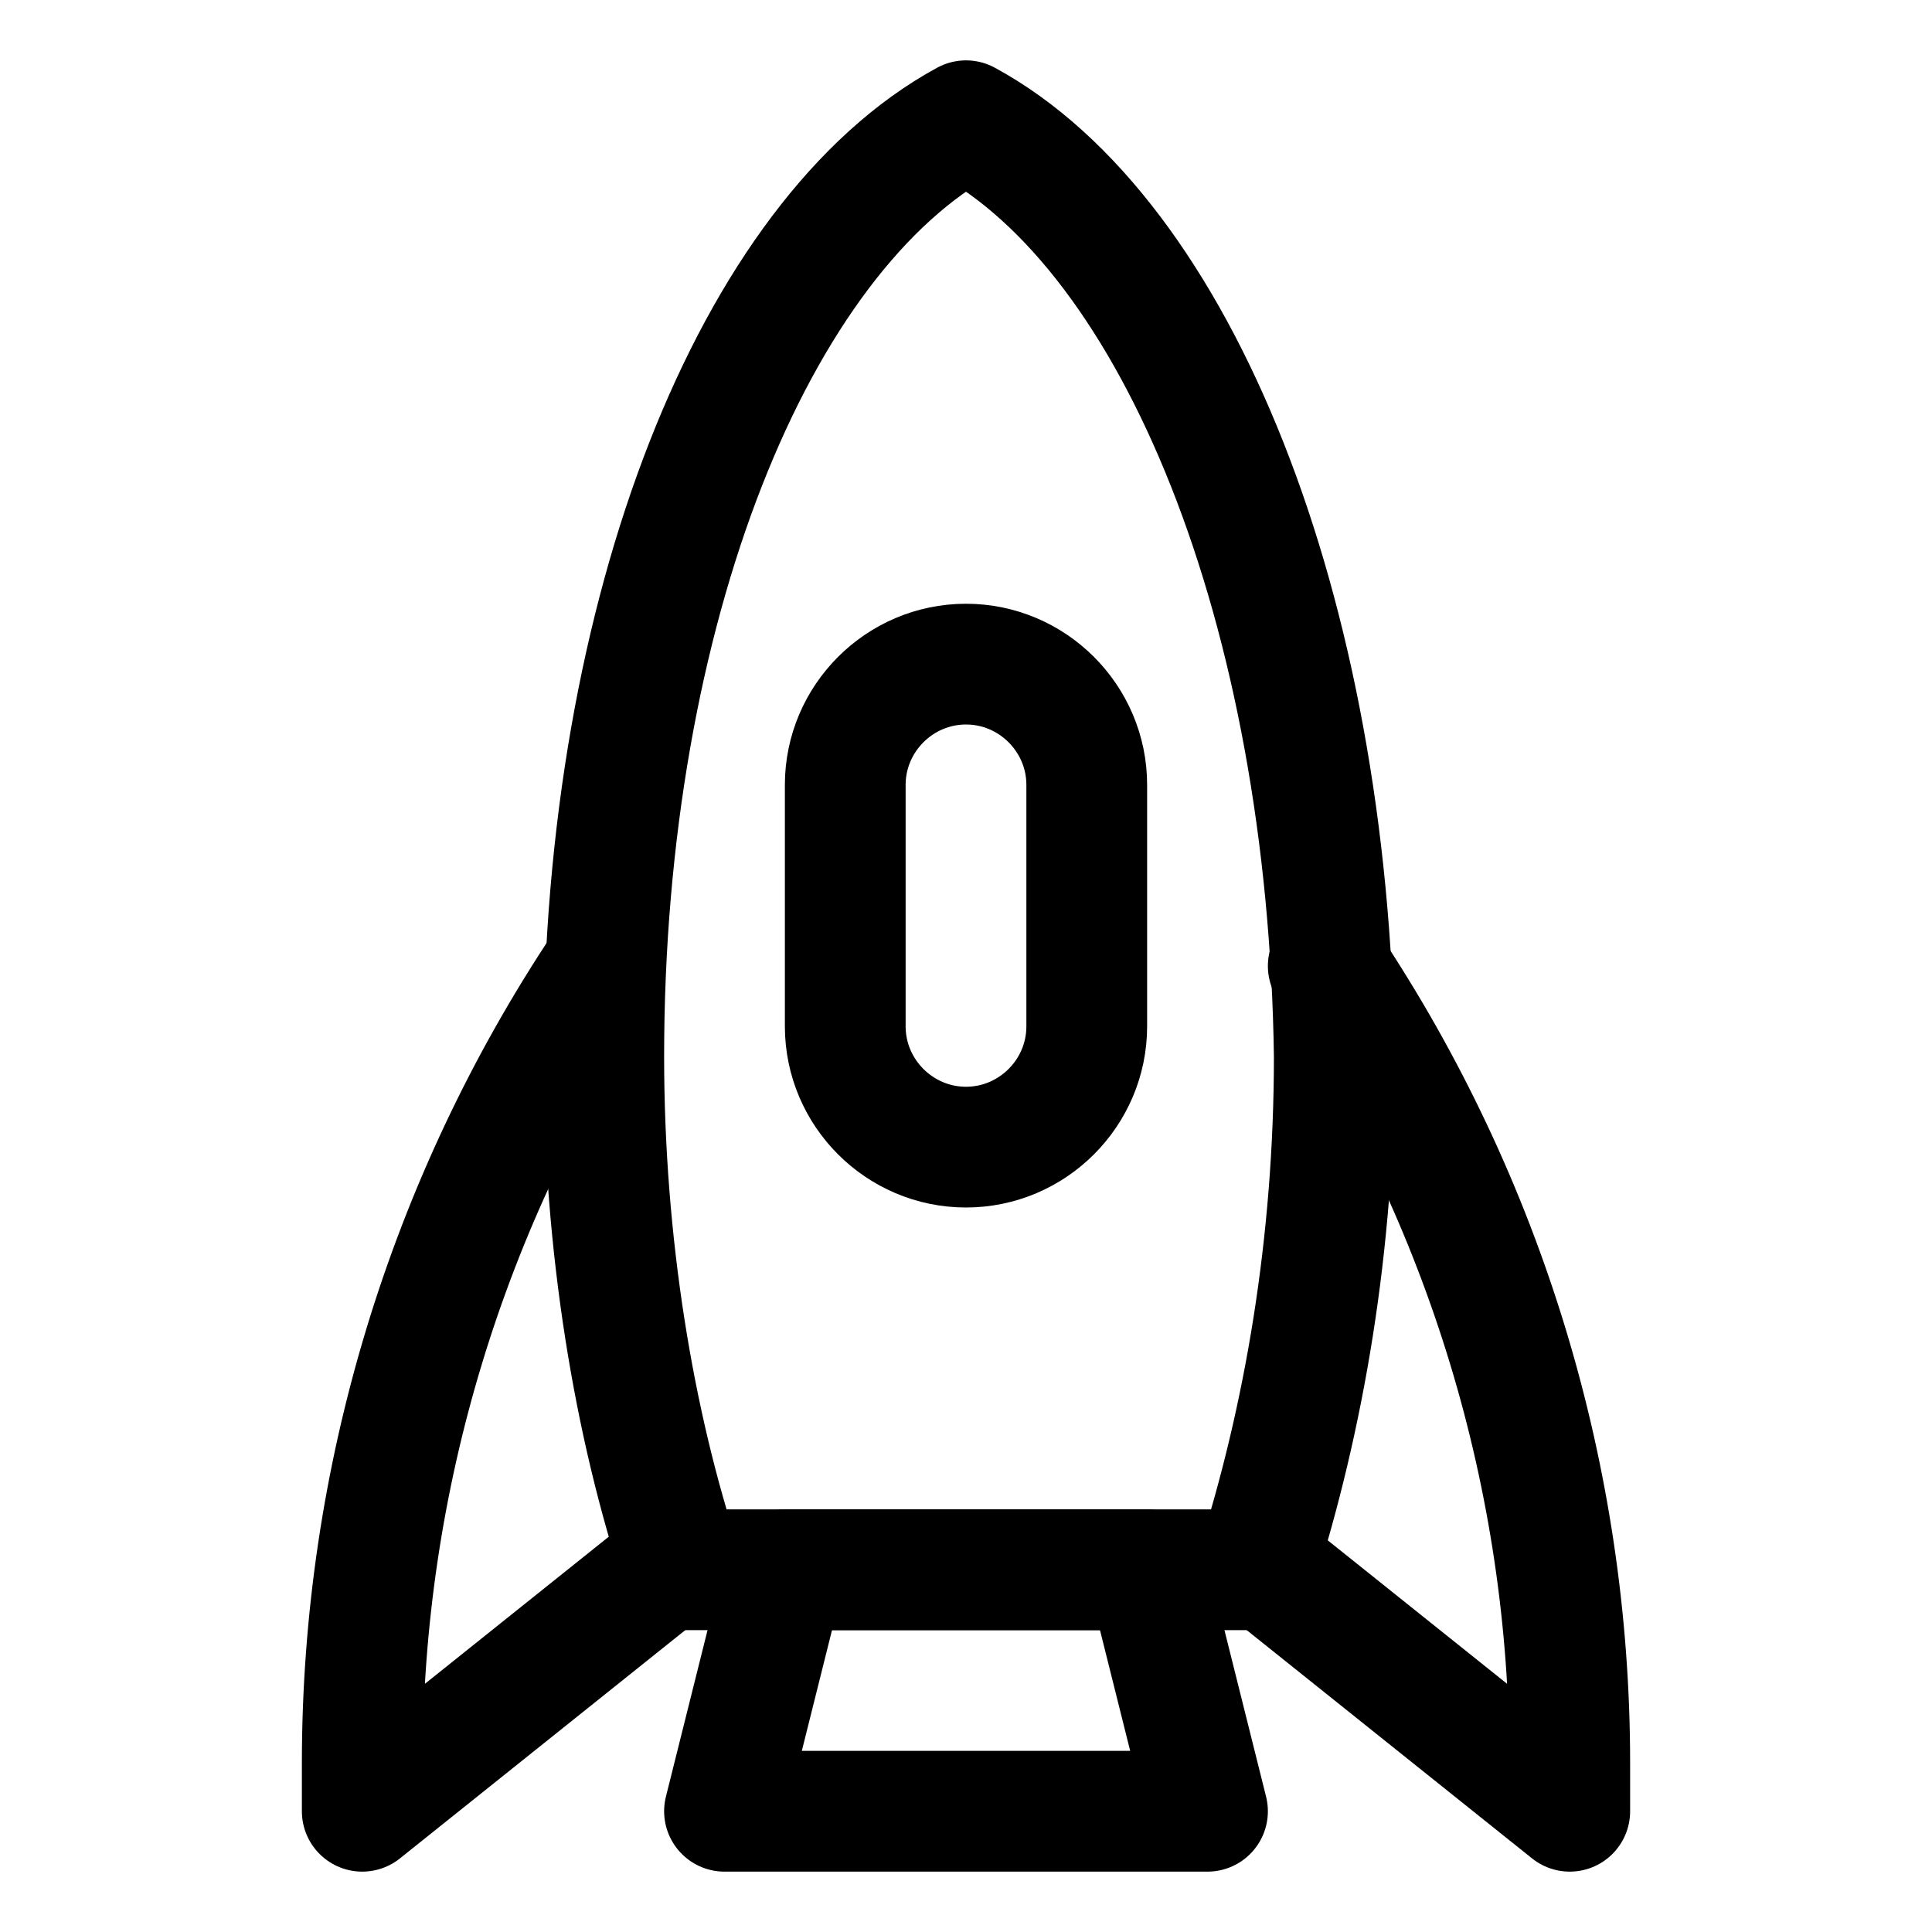 <?xml version="1.0" encoding="utf-8"?>

<!-- Uploaded to: SVG Repo, www.svgrepo.com, Generator: SVG Repo Mixer Tools -->
<svg version="1.1" id="Icons" xmlns="http://www.w3.org/2000/svg" xmlns:xlink="http://www.w3.org/1999/xlink" 
	 viewBox="0 0 32 32" xml:space="preserve">
<style type="text/css">
	.st0{fill:none;stroke:#000000;stroke-width:2;stroke-linecap:round;stroke-linejoin:round;stroke-miterlimit:10;}
</style>
<path class="st0" d="M16,2c-3.5,1.9-6,8.1-6,15.5c0,3.1,0.5,6.1,1.3,8.5h9.5c0.8-2.5,1.3-5.4,1.3-8.5C22,10.1,19.5,3.9,16,2z"/>
<polygon class="st0" points="20,30 12,30 13,26 19,26 "/>
<path class="st0" d="M11,26l-5,4v-0.8c0-4.7,1.4-9.3,4-13.2l0,0"/>
<path class="st0" d="M21,26l5,4v-0.8c0-4.7-1.4-9.3-4-13.2l0,0"/>
<path class="st0" d="M16,19L16,19c-1.1,0-2-0.9-2-2v-4c0-1.1,0.9-2,2-2h0c1.1,0,2,0.9,2,2v4C18,18.1,17.1,19,16,19z"/>
</svg>
